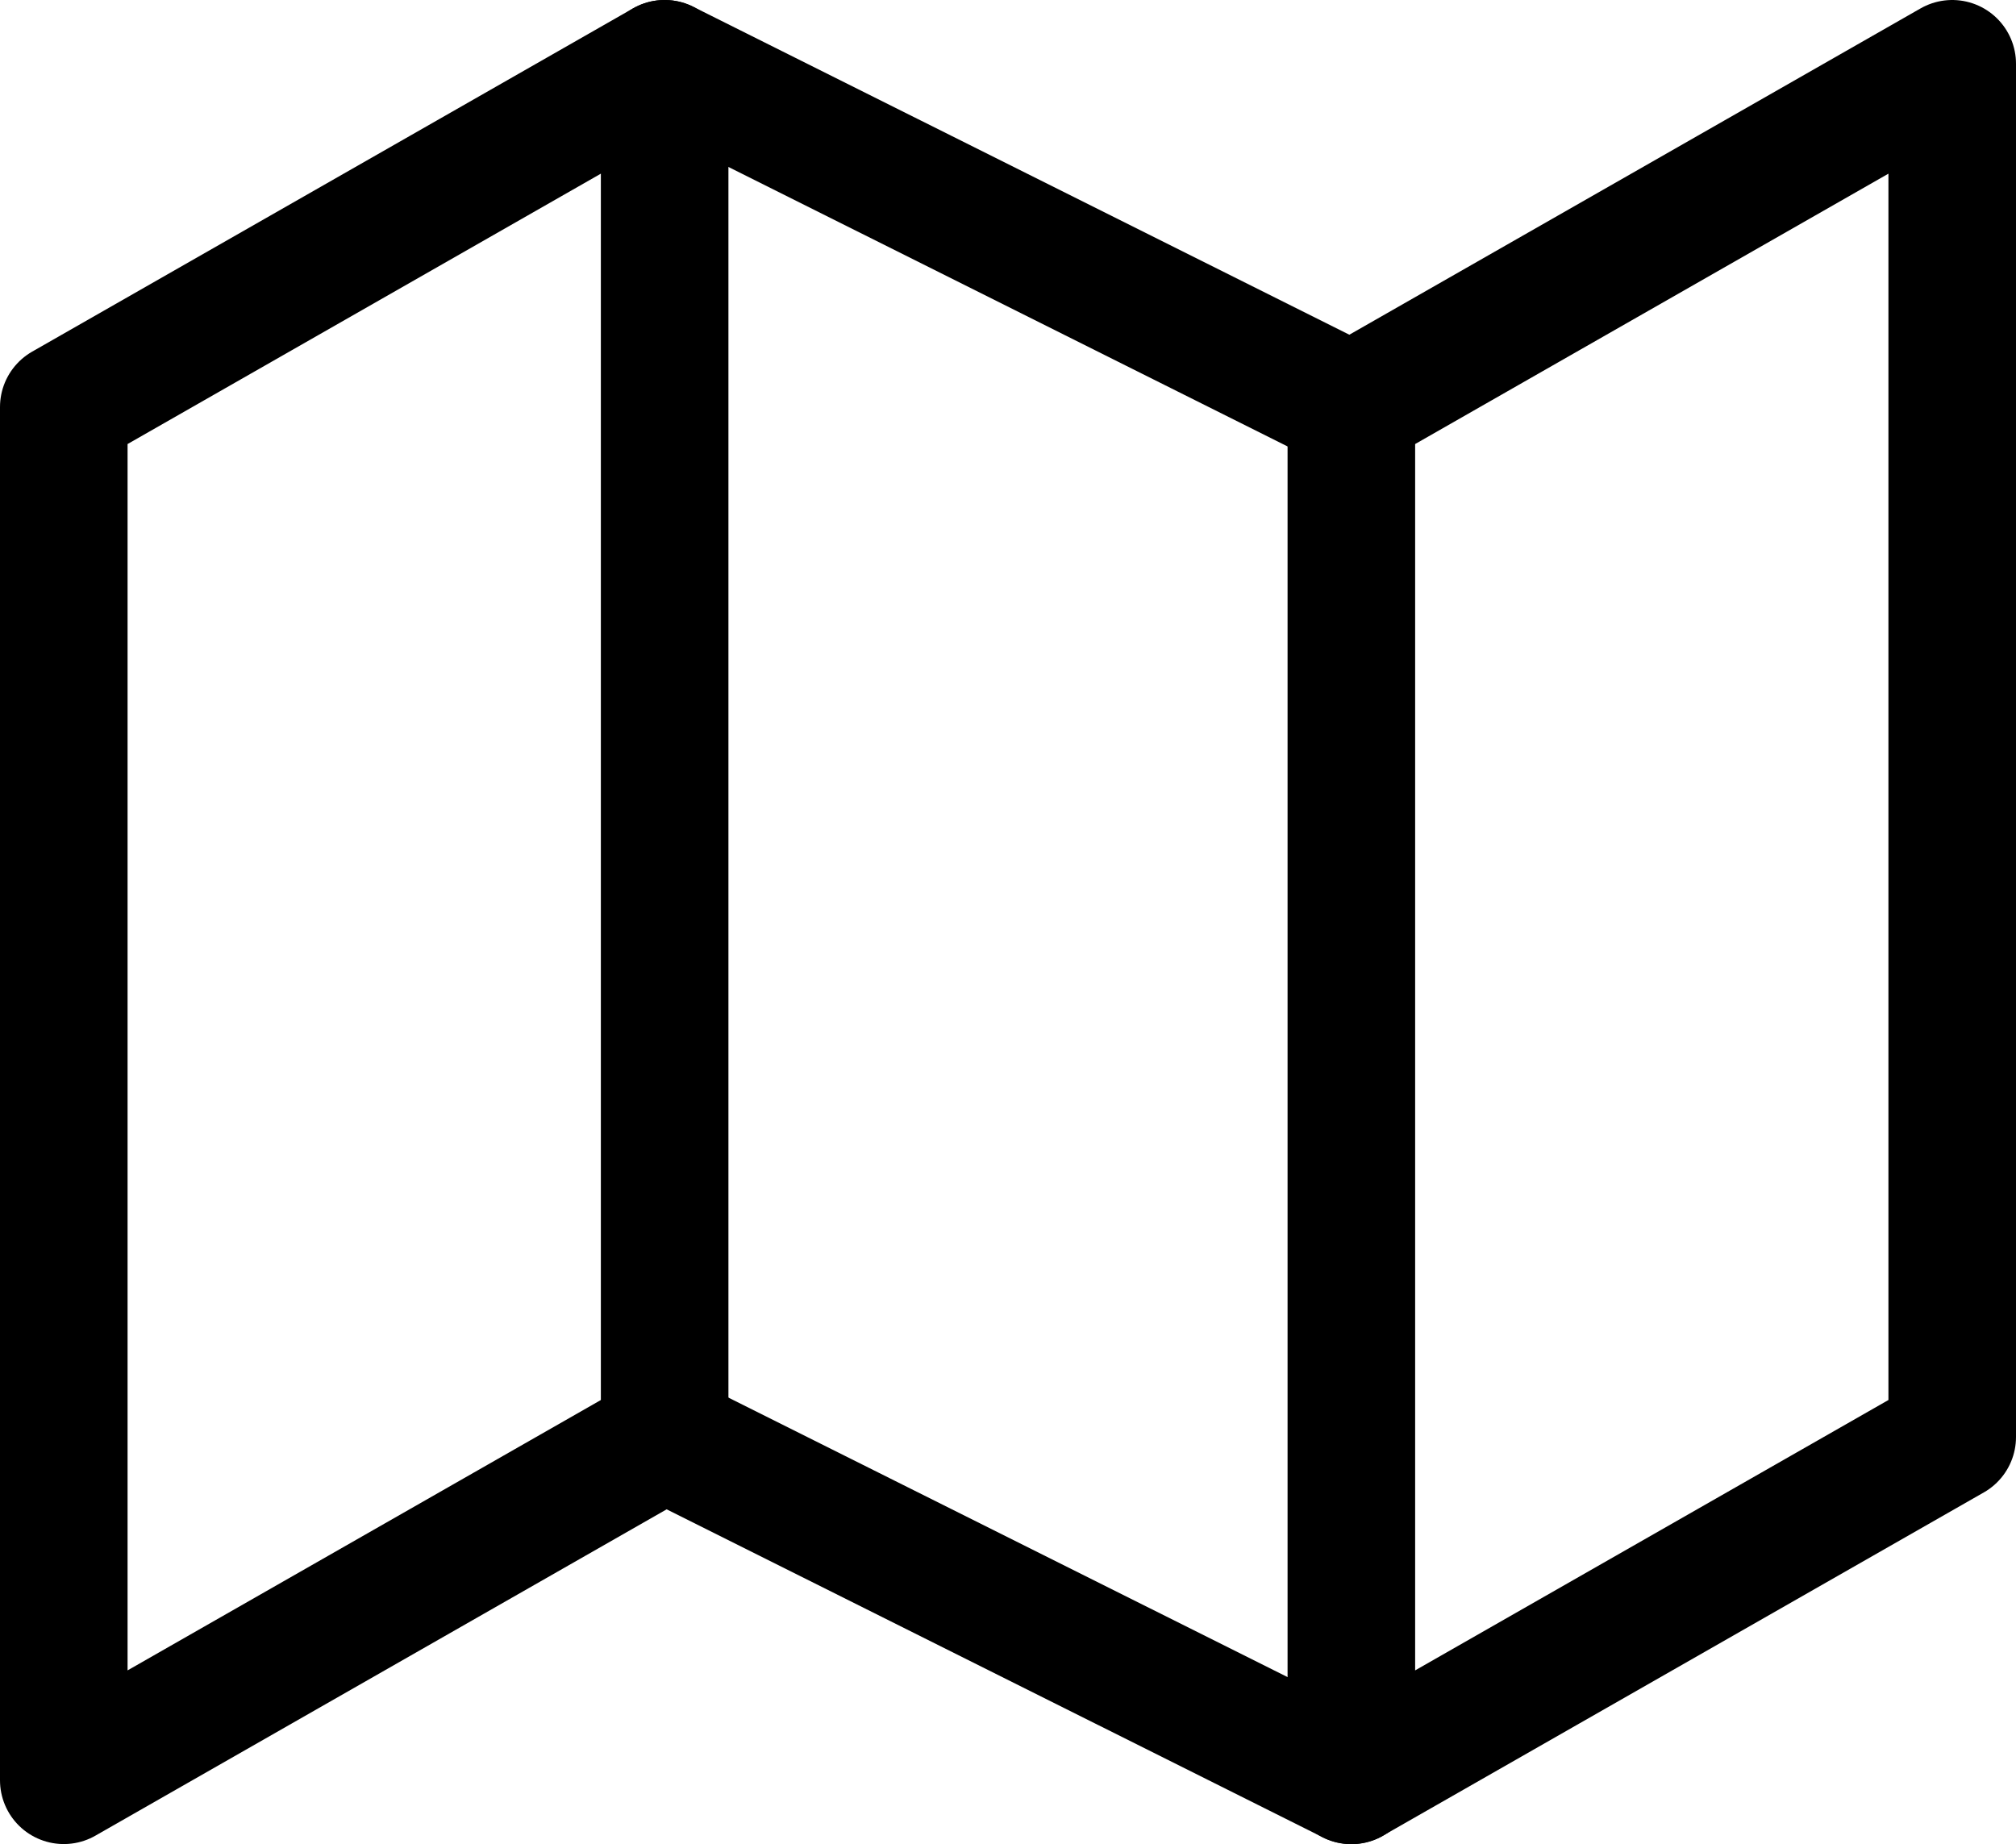 <svg xmlns="http://www.w3.org/2000/svg" width="15.803" height="14.457" viewBox="0 0 15.803 14.457">
  <g id="Group_71037" data-name="Group 71037" transform="translate(-9909.299 22116.229)">
    <path id="Path_97231" data-name="Path 97231" d="M1.5,5.691V16.457l4.71-2.691,5.383,2.691,4.71-2.691V3l-4.71,2.691L6.21,3Z" transform="translate(9908.299 -22118.729)" fill="none" stroke="#000" stroke-linecap="round" stroke-linejoin="round" stroke-width="1"/>
    <path id="Path_97232" data-name="Path 97232" d="M12,3V13.766" transform="translate(9902.509 -22118.729)" fill="none" stroke="#000" stroke-linecap="round" stroke-linejoin="round" stroke-width="1"/>
    <path id="Path_97233" data-name="Path 97233" d="M24,9V19.766" transform="translate(9895.892 -22122.037)" fill="none" stroke="#000" stroke-linecap="round" stroke-linejoin="round" stroke-width="1"/>
  </g>
</svg>
